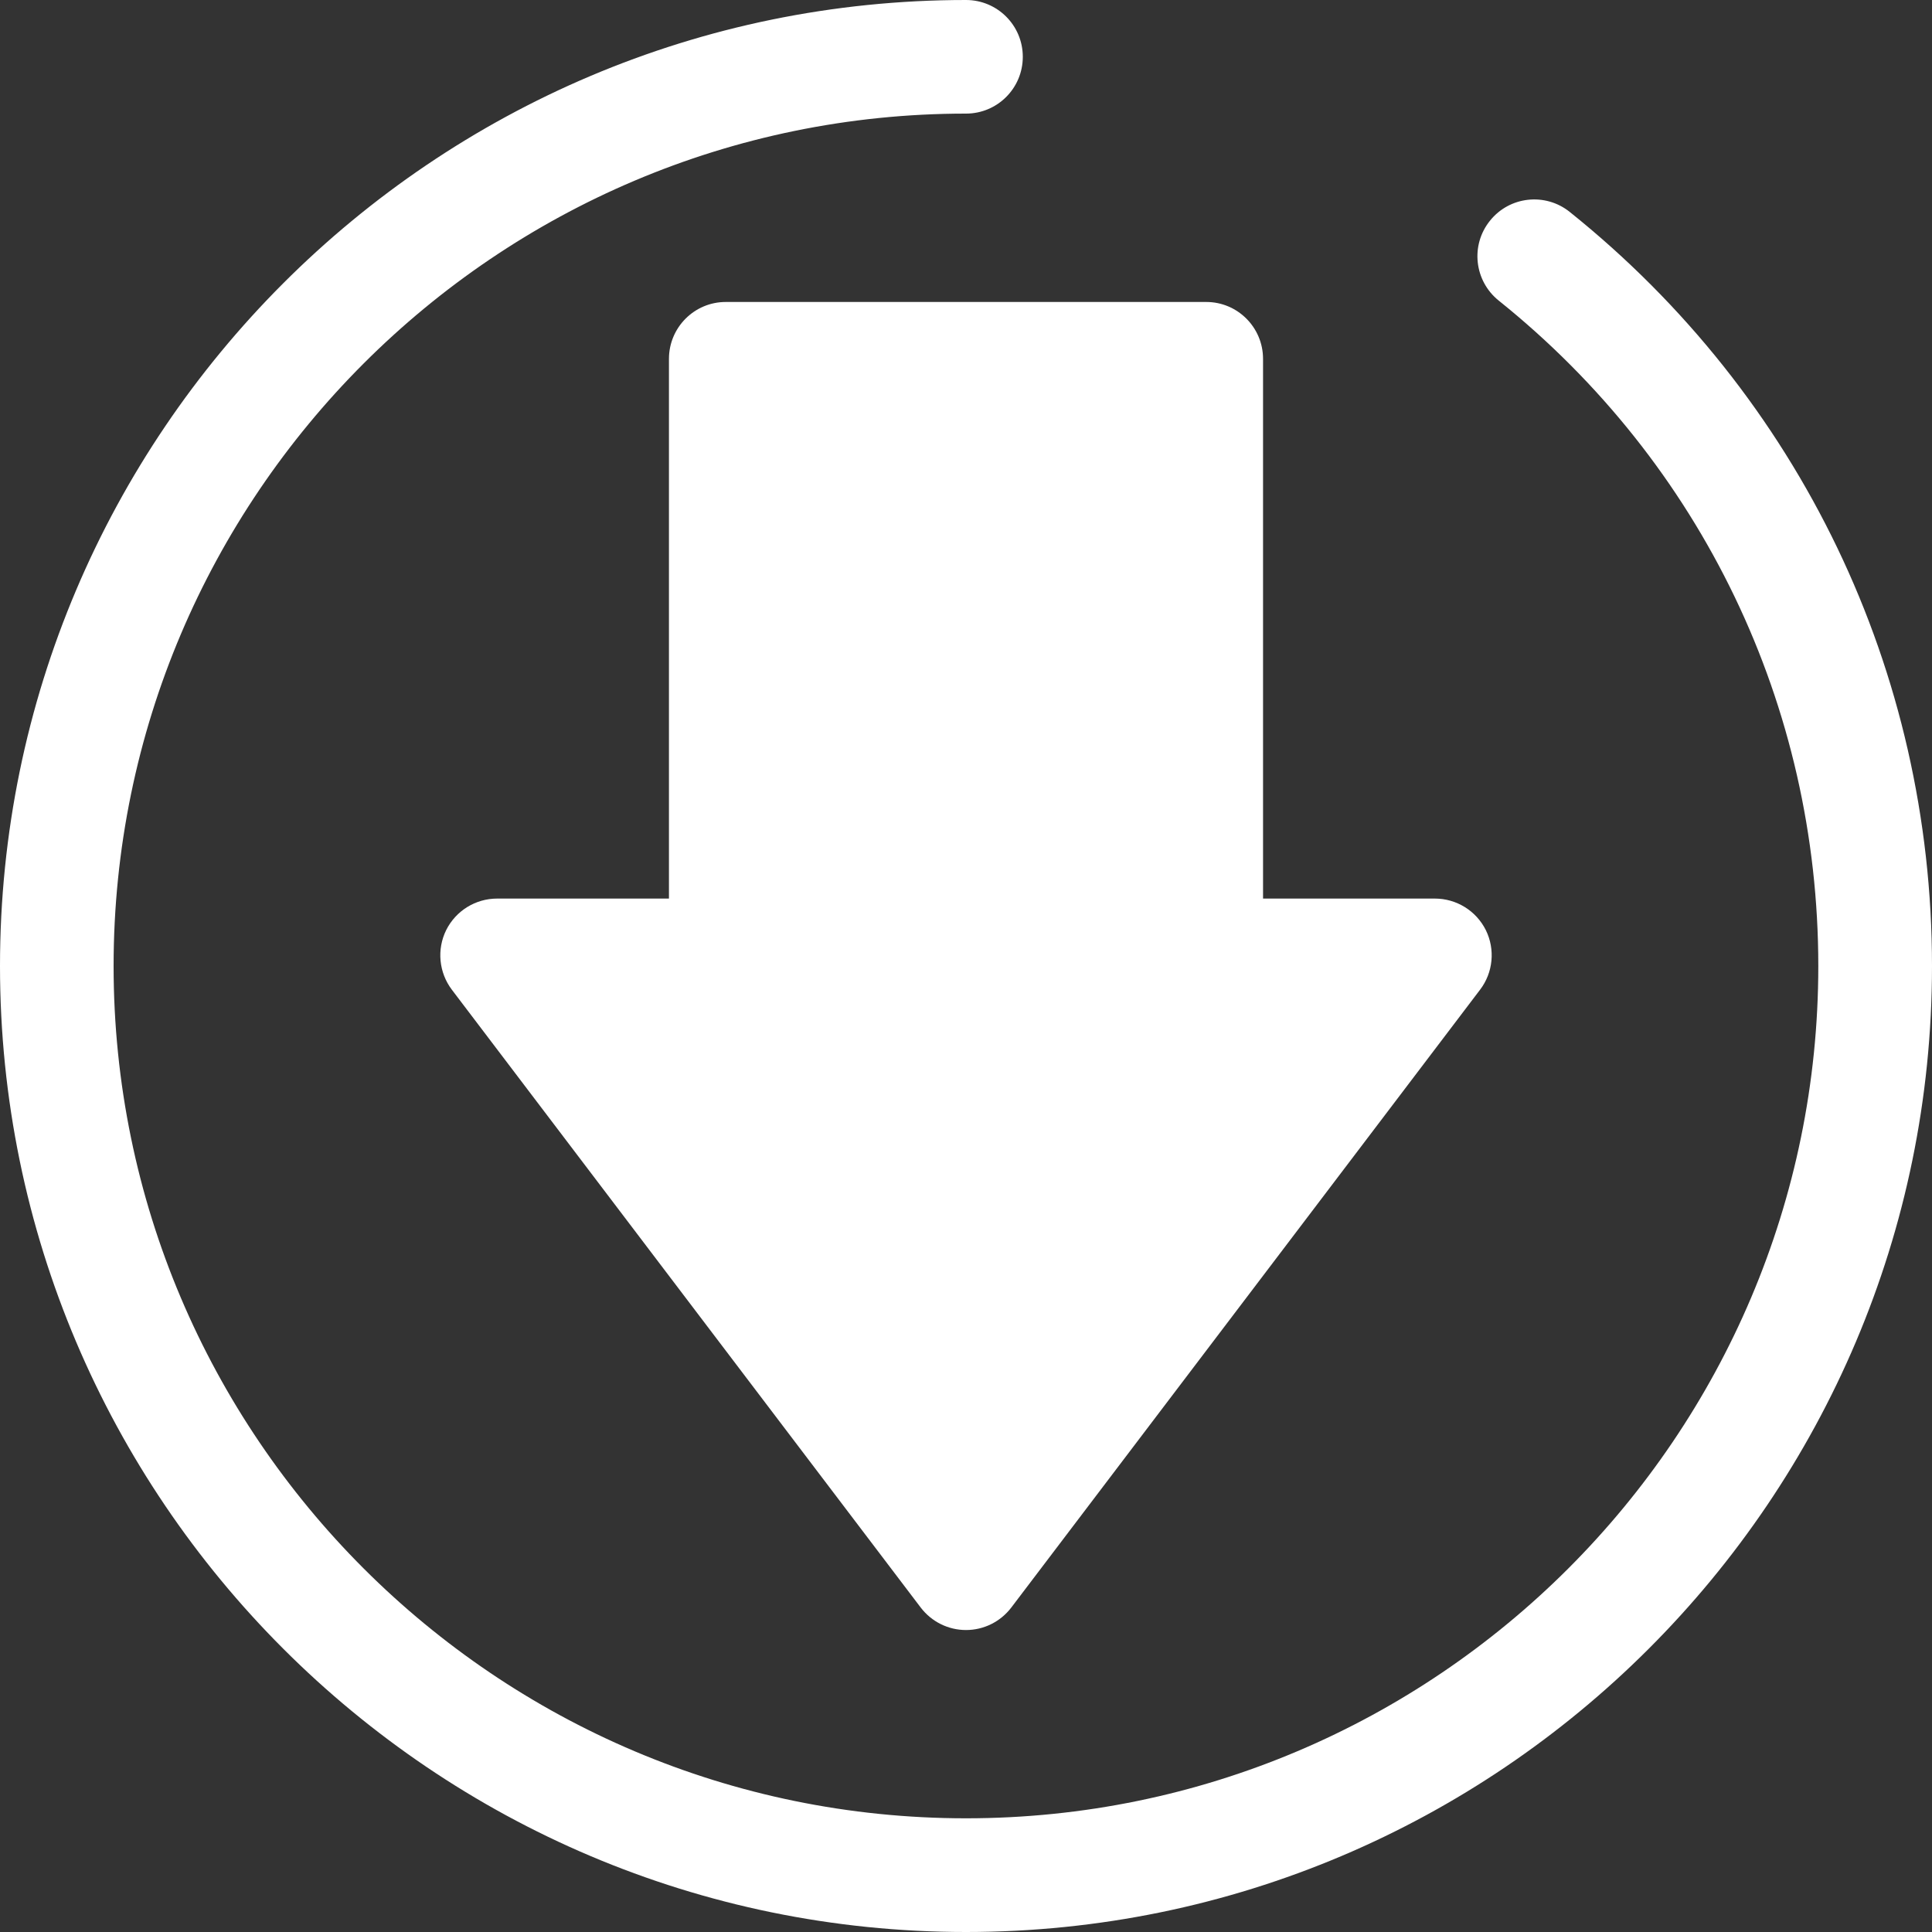 <svg width="20" height="20" viewBox="0 0 20 20" fill="none" xmlns="http://www.w3.org/2000/svg">
<rect x="0" y="0" width="20" height="20" fill="#333333" stroke="none"/>
<path d="M12.487 9.89V3.715H7.513V9.89H5.146L10 16.285L14.854 9.89H12.487Z" fill="white"/>
<path d="M10 16.874C9.816 16.874 9.643 16.788 9.531 16.641L4.678 10.246C4.543 10.068 4.52 9.828 4.619 9.628C4.719 9.428 4.923 9.302 5.146 9.302H6.925V3.715C6.925 3.39 7.188 3.126 7.513 3.126H12.487C12.812 3.126 13.075 3.39 13.075 3.715V9.302H14.854C15.077 9.302 15.281 9.428 15.381 9.628C15.48 9.828 15.457 10.068 15.322 10.245L10.469 16.641C10.357 16.788 10.184 16.874 10 16.874ZM6.331 10.478L10 15.312L13.669 10.478H12.487C12.162 10.478 11.899 10.215 11.899 9.89V4.303H8.101V9.89C8.101 10.215 7.838 10.478 7.513 10.478H6.331V10.478Z" fill="white"/>
<path d="M10 20C4.486 20 0 15.514 0 10C0 4.486 4.486 0 10 0C10.325 0 10.588 0.263 10.588 0.588C10.588 0.913 10.325 1.176 10 1.176C5.135 1.176 1.176 5.135 1.176 10C1.176 14.865 5.135 18.823 10 18.823C14.865 18.823 18.823 14.865 18.823 10C18.823 7.308 17.617 4.798 15.515 3.112C15.261 2.908 15.22 2.538 15.424 2.285C15.627 2.031 15.997 1.991 16.25 2.194C18.633 4.104 20 6.949 20 10C20 15.514 15.514 20 10 20Z" fill="white"/>
</svg>
